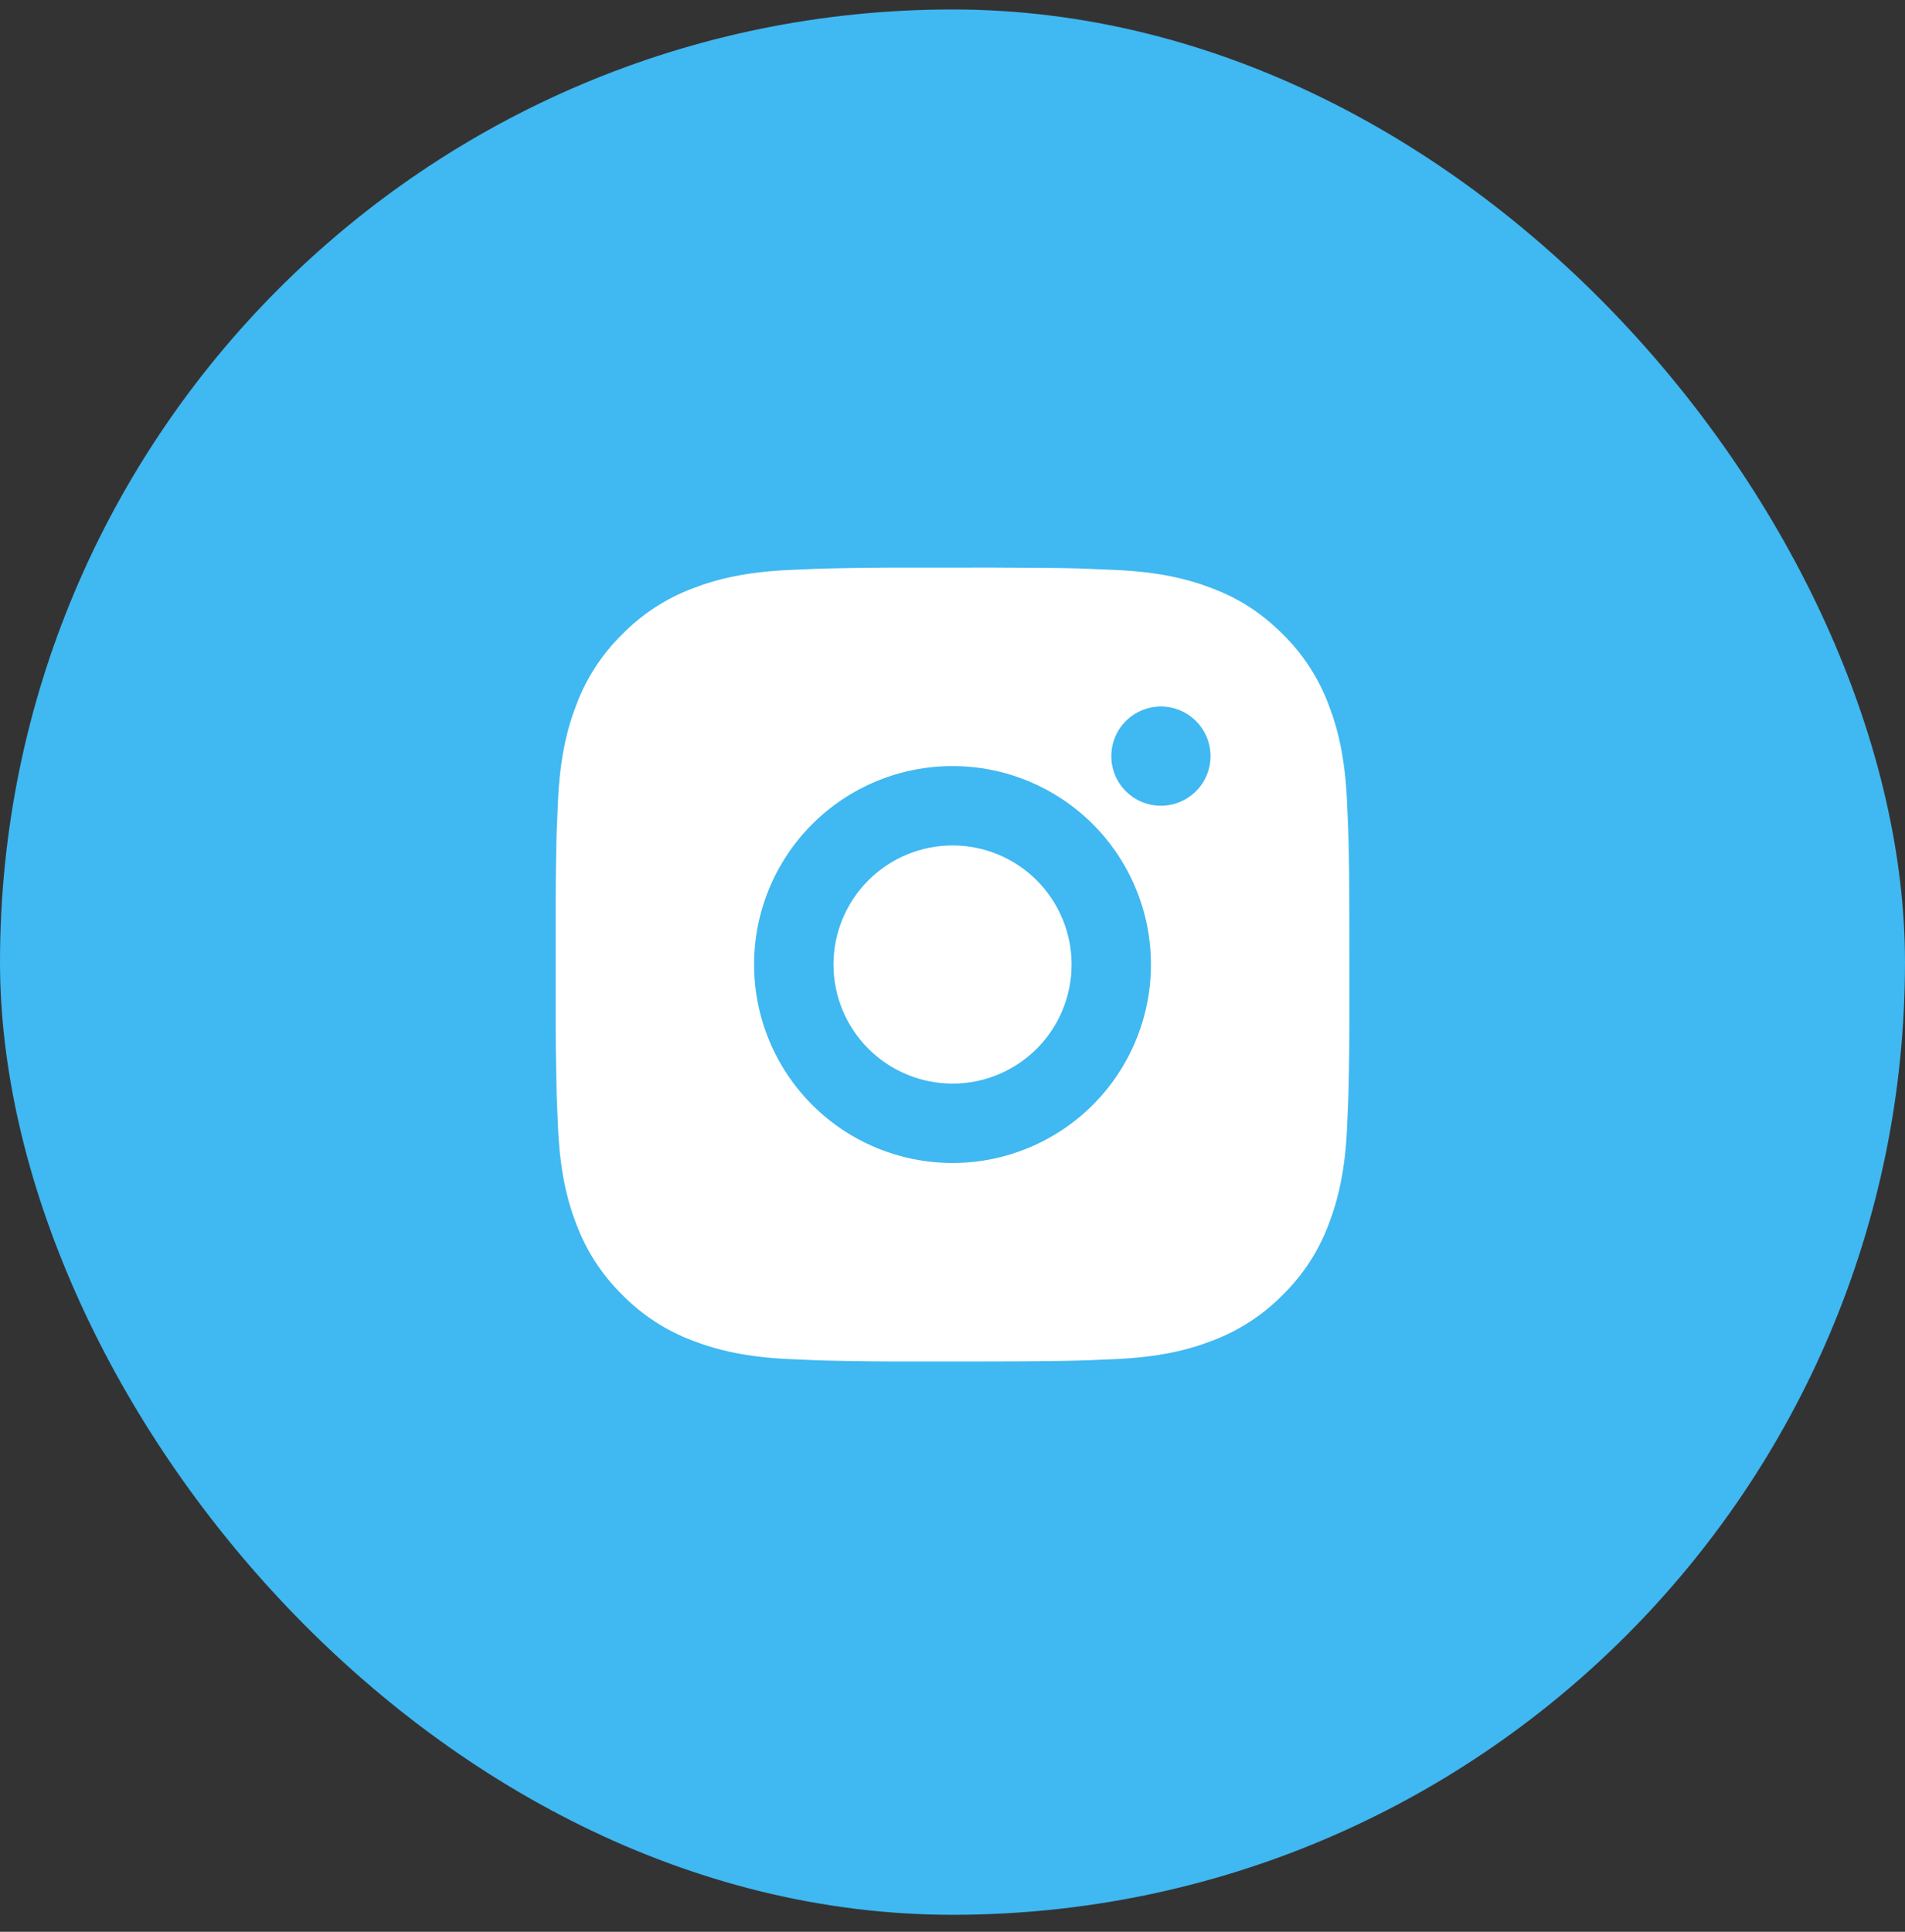 <svg width="72" height="73" viewBox="0 0 72 73" fill="none" xmlns="http://www.w3.org/2000/svg">
<rect x="0" y="0" width="72" height="73" fill="#333333" stroke="none"/>
<rect y="0.358" width="72" height="72" rx="36" fill="#40B8F1"/>
<path d="M37.542 21.449C39.23 21.453 40.086 21.462 40.826 21.483L41.117 21.494C41.453 21.506 41.784 21.521 42.185 21.539C43.781 21.614 44.87 21.866 45.825 22.236C46.815 22.617 47.649 23.133 48.483 23.966C49.246 24.715 49.836 25.622 50.213 26.624C50.583 27.579 50.835 28.668 50.91 30.265C50.928 30.665 50.943 30.996 50.955 31.334L50.964 31.625C50.987 32.362 50.996 33.219 50.999 34.906L51 36.025V37.99C51.004 39.084 50.992 40.178 50.966 41.272L50.957 41.563C50.945 41.901 50.93 42.232 50.912 42.631C50.837 44.229 50.582 45.316 50.213 46.273C49.837 47.275 49.247 48.182 48.483 48.931C47.733 49.694 46.826 50.284 45.825 50.66C44.87 51.031 43.781 51.283 42.185 51.358C41.829 51.375 41.473 51.39 41.117 51.403L40.826 51.412C40.086 51.433 39.23 51.444 37.542 51.447L36.423 51.448H34.46C33.365 51.452 32.271 51.44 31.177 51.413L30.886 51.404C30.53 51.391 30.174 51.376 29.818 51.358C28.222 51.283 27.133 51.031 26.176 50.66C25.175 50.285 24.268 49.694 23.519 48.931C22.756 48.181 22.165 47.275 21.788 46.273C21.418 45.318 21.166 44.229 21.091 42.631C21.074 42.275 21.059 41.919 21.046 41.563L21.038 41.272C21.011 40.178 20.998 39.084 21.001 37.99V34.906C20.997 33.812 21.008 32.718 21.034 31.625L21.044 31.334C21.056 30.996 21.071 30.665 21.089 30.265C21.164 28.668 21.416 27.581 21.787 26.624C22.163 25.622 22.755 24.714 23.521 23.966C24.269 23.203 25.175 22.613 26.176 22.236C27.133 21.866 28.22 21.614 29.818 21.539C30.217 21.521 30.55 21.506 30.886 21.494L31.177 21.485C32.27 21.458 33.364 21.447 34.459 21.45L37.542 21.449ZM36.001 28.949C34.011 28.949 32.104 29.739 30.697 31.145C29.291 32.552 28.501 34.459 28.501 36.448C28.501 38.438 29.291 40.345 30.697 41.752C32.104 43.158 34.011 43.948 36.001 43.948C37.99 43.948 39.897 43.158 41.304 41.752C42.71 40.345 43.5 38.438 43.5 36.448C43.5 34.459 42.71 32.552 41.304 31.145C39.897 29.739 37.99 28.949 36.001 28.949ZM36.001 31.948C36.591 31.948 37.177 32.065 37.723 32.291C38.269 32.517 38.765 32.848 39.183 33.266C39.601 33.684 39.932 34.18 40.158 34.726C40.385 35.272 40.501 35.857 40.501 36.448C40.501 37.039 40.385 37.624 40.159 38.17C39.933 38.716 39.602 39.212 39.184 39.63C38.766 40.048 38.27 40.379 37.724 40.605C37.178 40.832 36.593 40.948 36.002 40.948C34.809 40.948 33.664 40.474 32.82 39.63C31.976 38.786 31.502 37.642 31.502 36.448C31.502 35.255 31.976 34.11 32.82 33.267C33.664 32.423 34.809 31.948 36.002 31.948M43.877 26.699C43.38 26.699 42.903 26.896 42.551 27.248C42.199 27.599 42.002 28.076 42.002 28.574C42.002 29.071 42.199 29.548 42.551 29.899C42.903 30.251 43.38 30.448 43.877 30.448C44.374 30.448 44.851 30.251 45.203 29.899C45.554 29.548 45.752 29.071 45.752 28.574C45.752 28.076 45.554 27.599 45.203 27.248C44.851 26.896 44.374 26.699 43.877 26.699Z" fill="white"/>
</svg>

